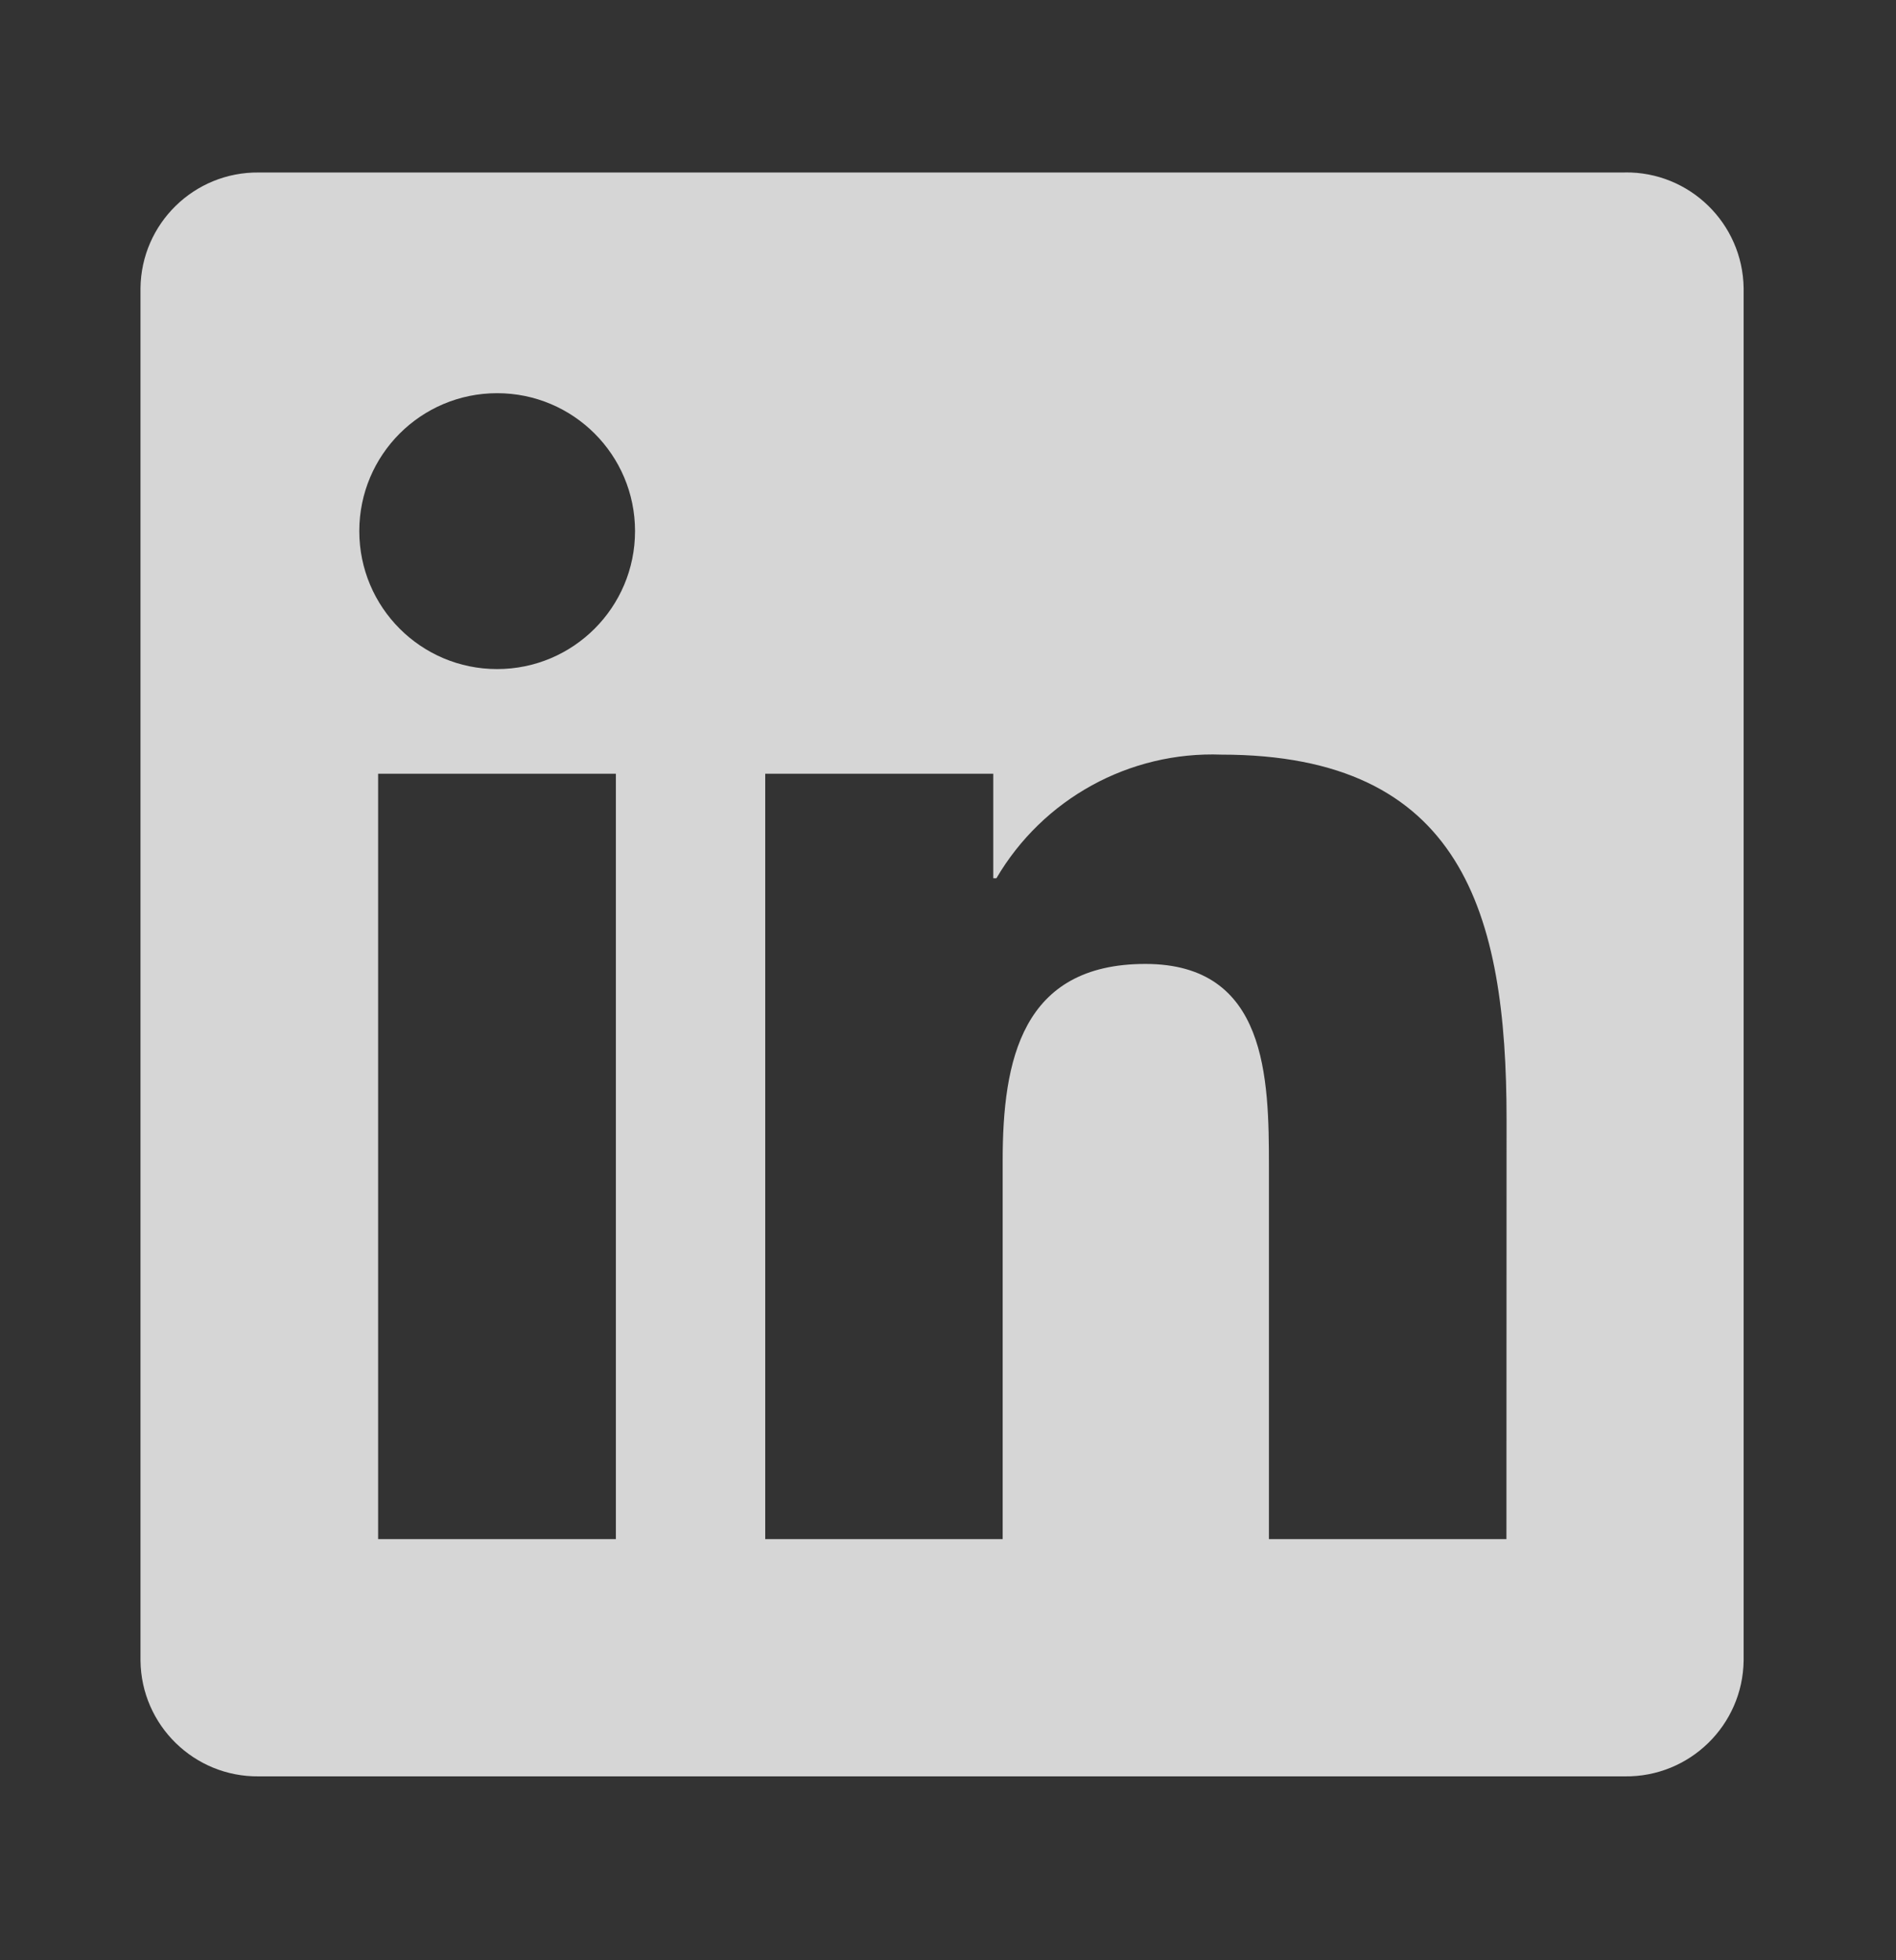 <?xml version="1.0" encoding="UTF-8"?>
<svg xmlns="http://www.w3.org/2000/svg" width="30" height="31" viewBox="0 0 30 31" fill="none">
  <rect x="0" y="0" width="30" height="31" fill="#333333" stroke="none"/>
  <g opacity="0.8">
    <path d="M23.836 24.34H20.078V18.454C20.078 17.05 20.053 15.244 18.123 15.244C16.165 15.244 15.865 16.773 15.865 18.353V24.34H12.108V12.236H15.716V13.889H15.766C16.503 12.632 17.87 11.88 19.326 11.934C23.136 11.934 23.838 14.441 23.838 17.699L23.836 24.34ZM7.866 10.581C6.661 10.581 5.685 9.604 5.685 8.399C5.685 7.194 6.661 6.218 7.866 6.218C9.071 6.218 10.048 7.194 10.048 8.399C10.048 9.604 9.071 10.581 7.866 10.581ZM9.745 24.34H5.983V12.236H9.745V24.34ZM25.71 2.728H4.094C3.073 2.717 2.235 3.535 2.223 4.557V26.262C2.235 27.284 3.073 28.103 4.094 28.092H25.71C26.734 28.104 27.575 27.285 27.589 26.262V4.555C27.574 3.532 26.733 2.713 25.71 2.727" fill="white"></path>
  </g>
</svg>
